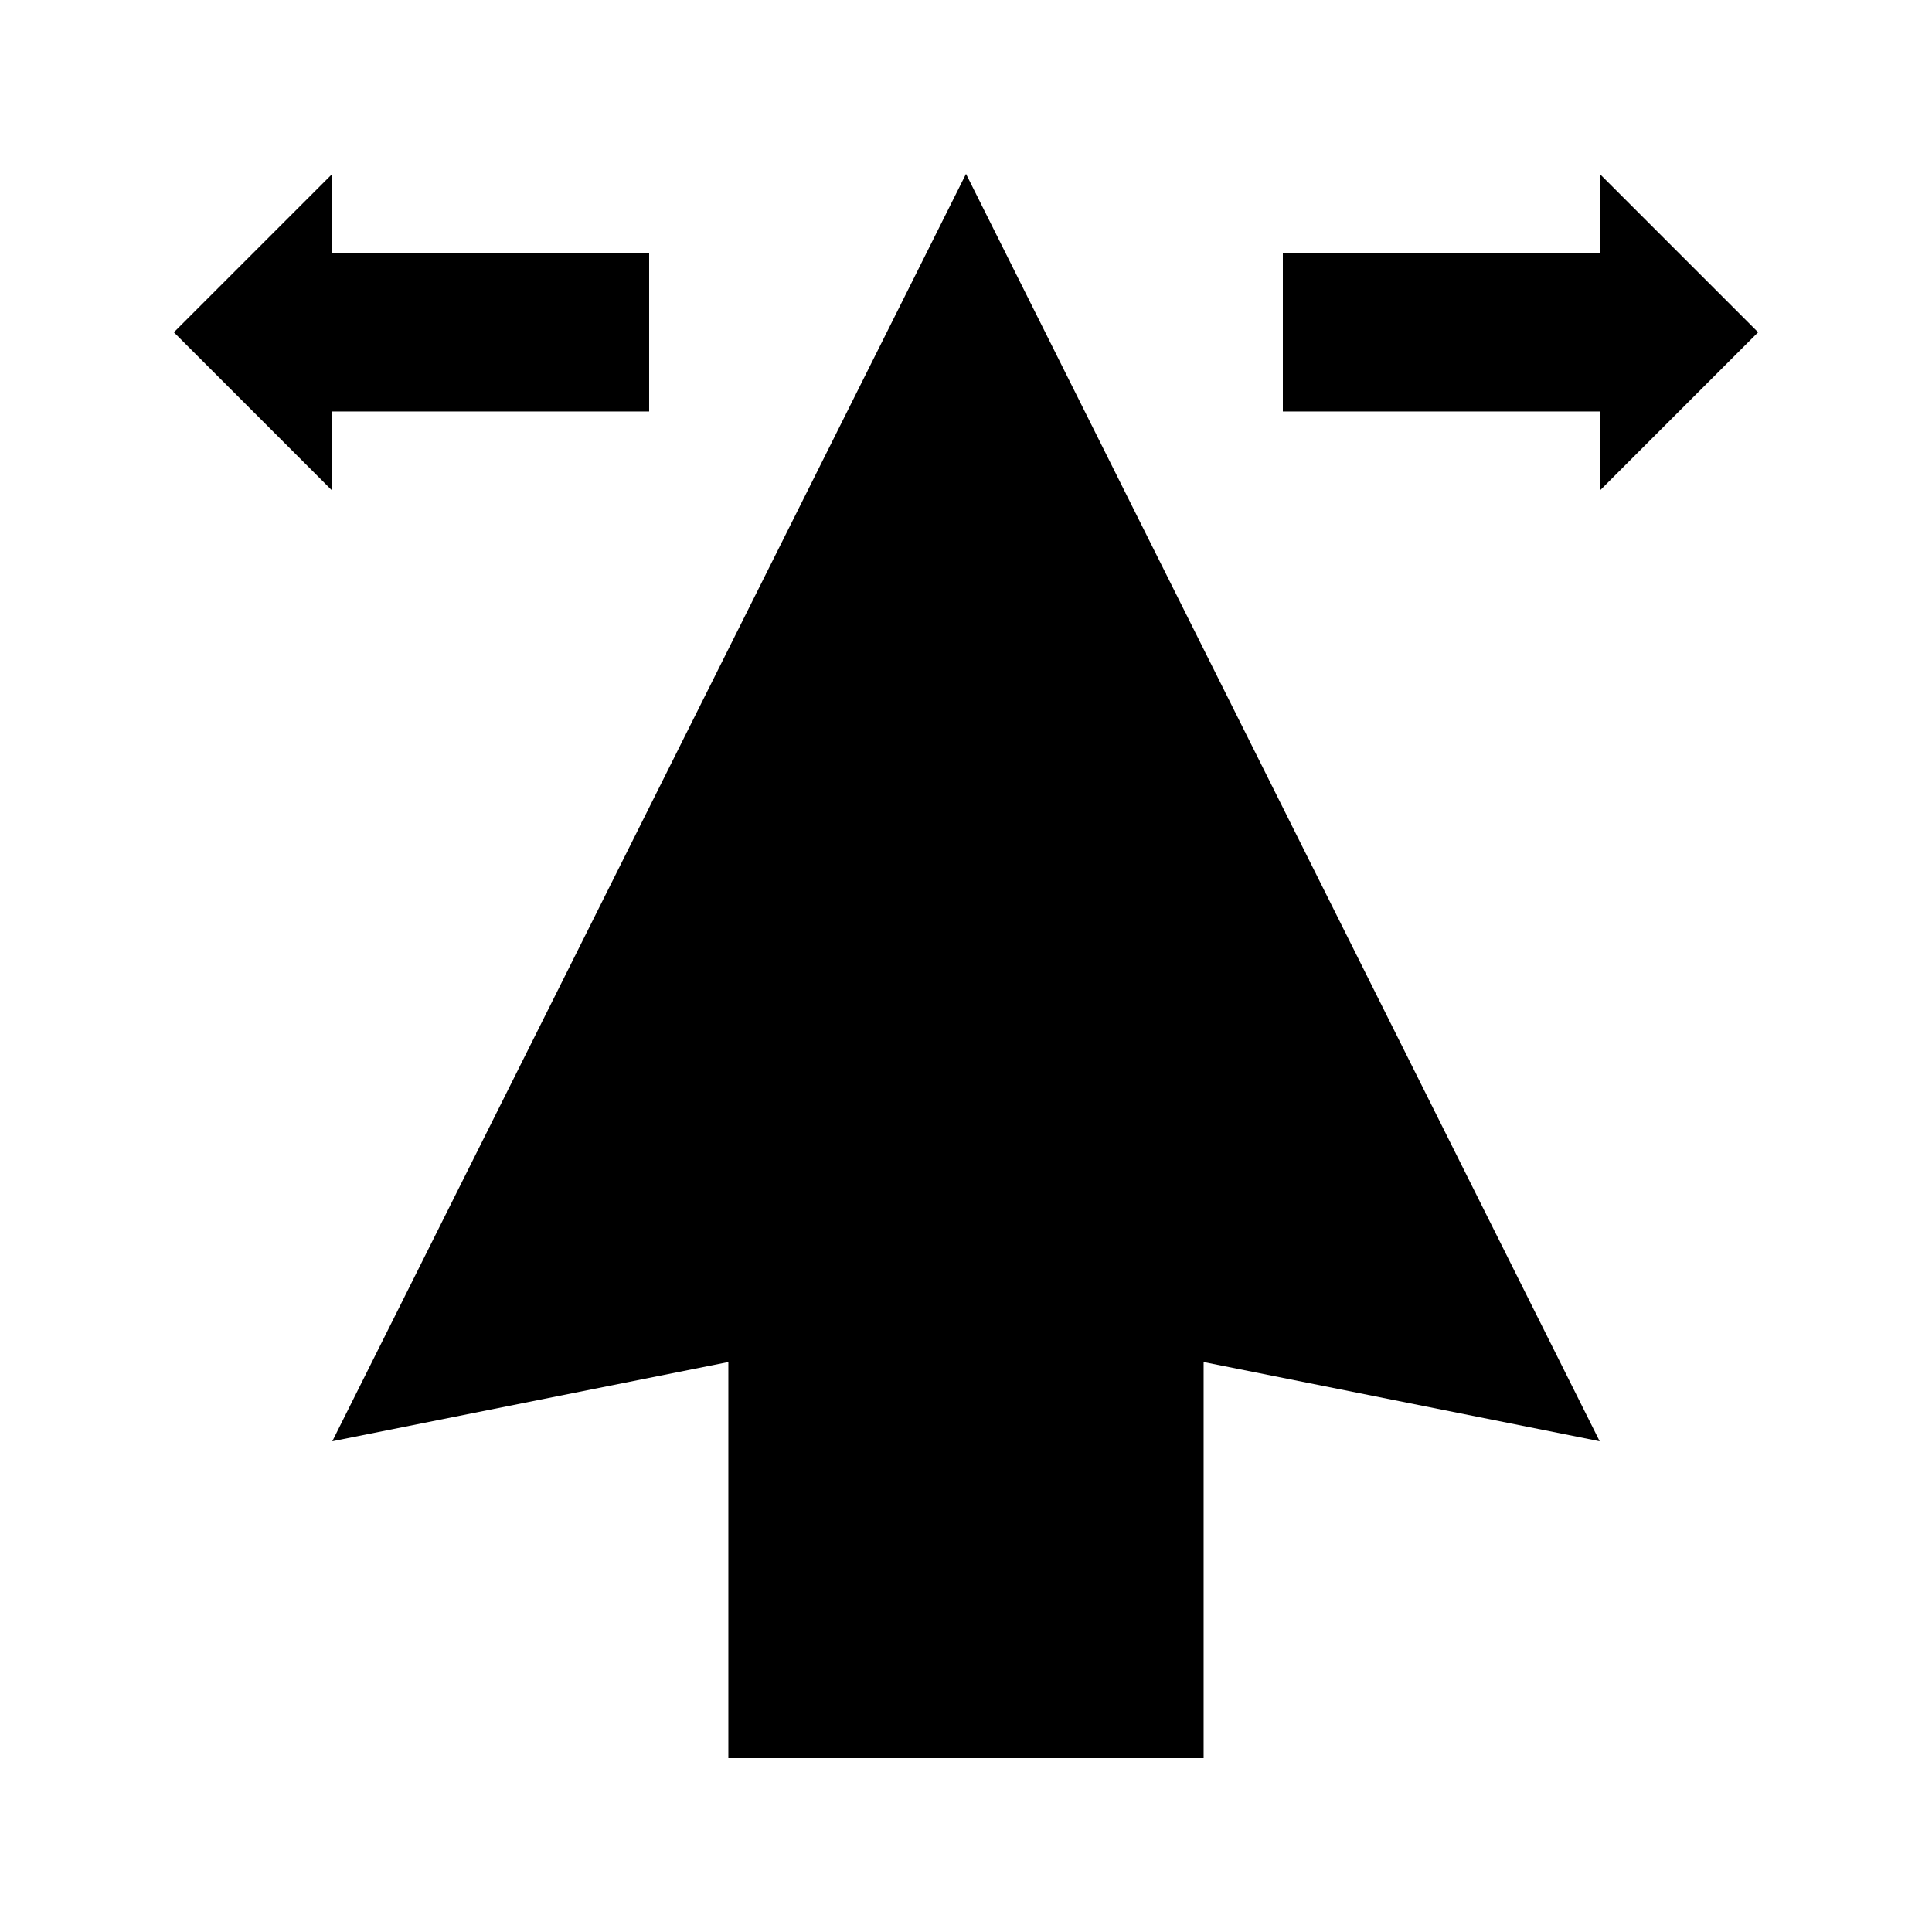 <?xml version="1.0" encoding="UTF-8"?>
<!-- Uploaded to: SVG Repo, www.svgrepo.com, Generator: SVG Repo Mixer Tools -->
<svg fill="#000000" width="800px" height="800px" version="1.1" viewBox="144 144 512 512" xmlns="http://www.w3.org/2000/svg">
 <g>
  <path d="m232.06 525.95 104.96-20.992v104.96h125.95v-104.96l104.96 20.992-167.93-335.87z"/>
  <path d="m316.03 211.07h-83.969v-20.992l-41.984 41.984 41.984 41.984v-20.992h83.969z"/>
  <path d="m609.92 232.06-41.984-41.984v20.992h-83.969v41.984h83.969v20.992z"/>
 </g>
</svg>